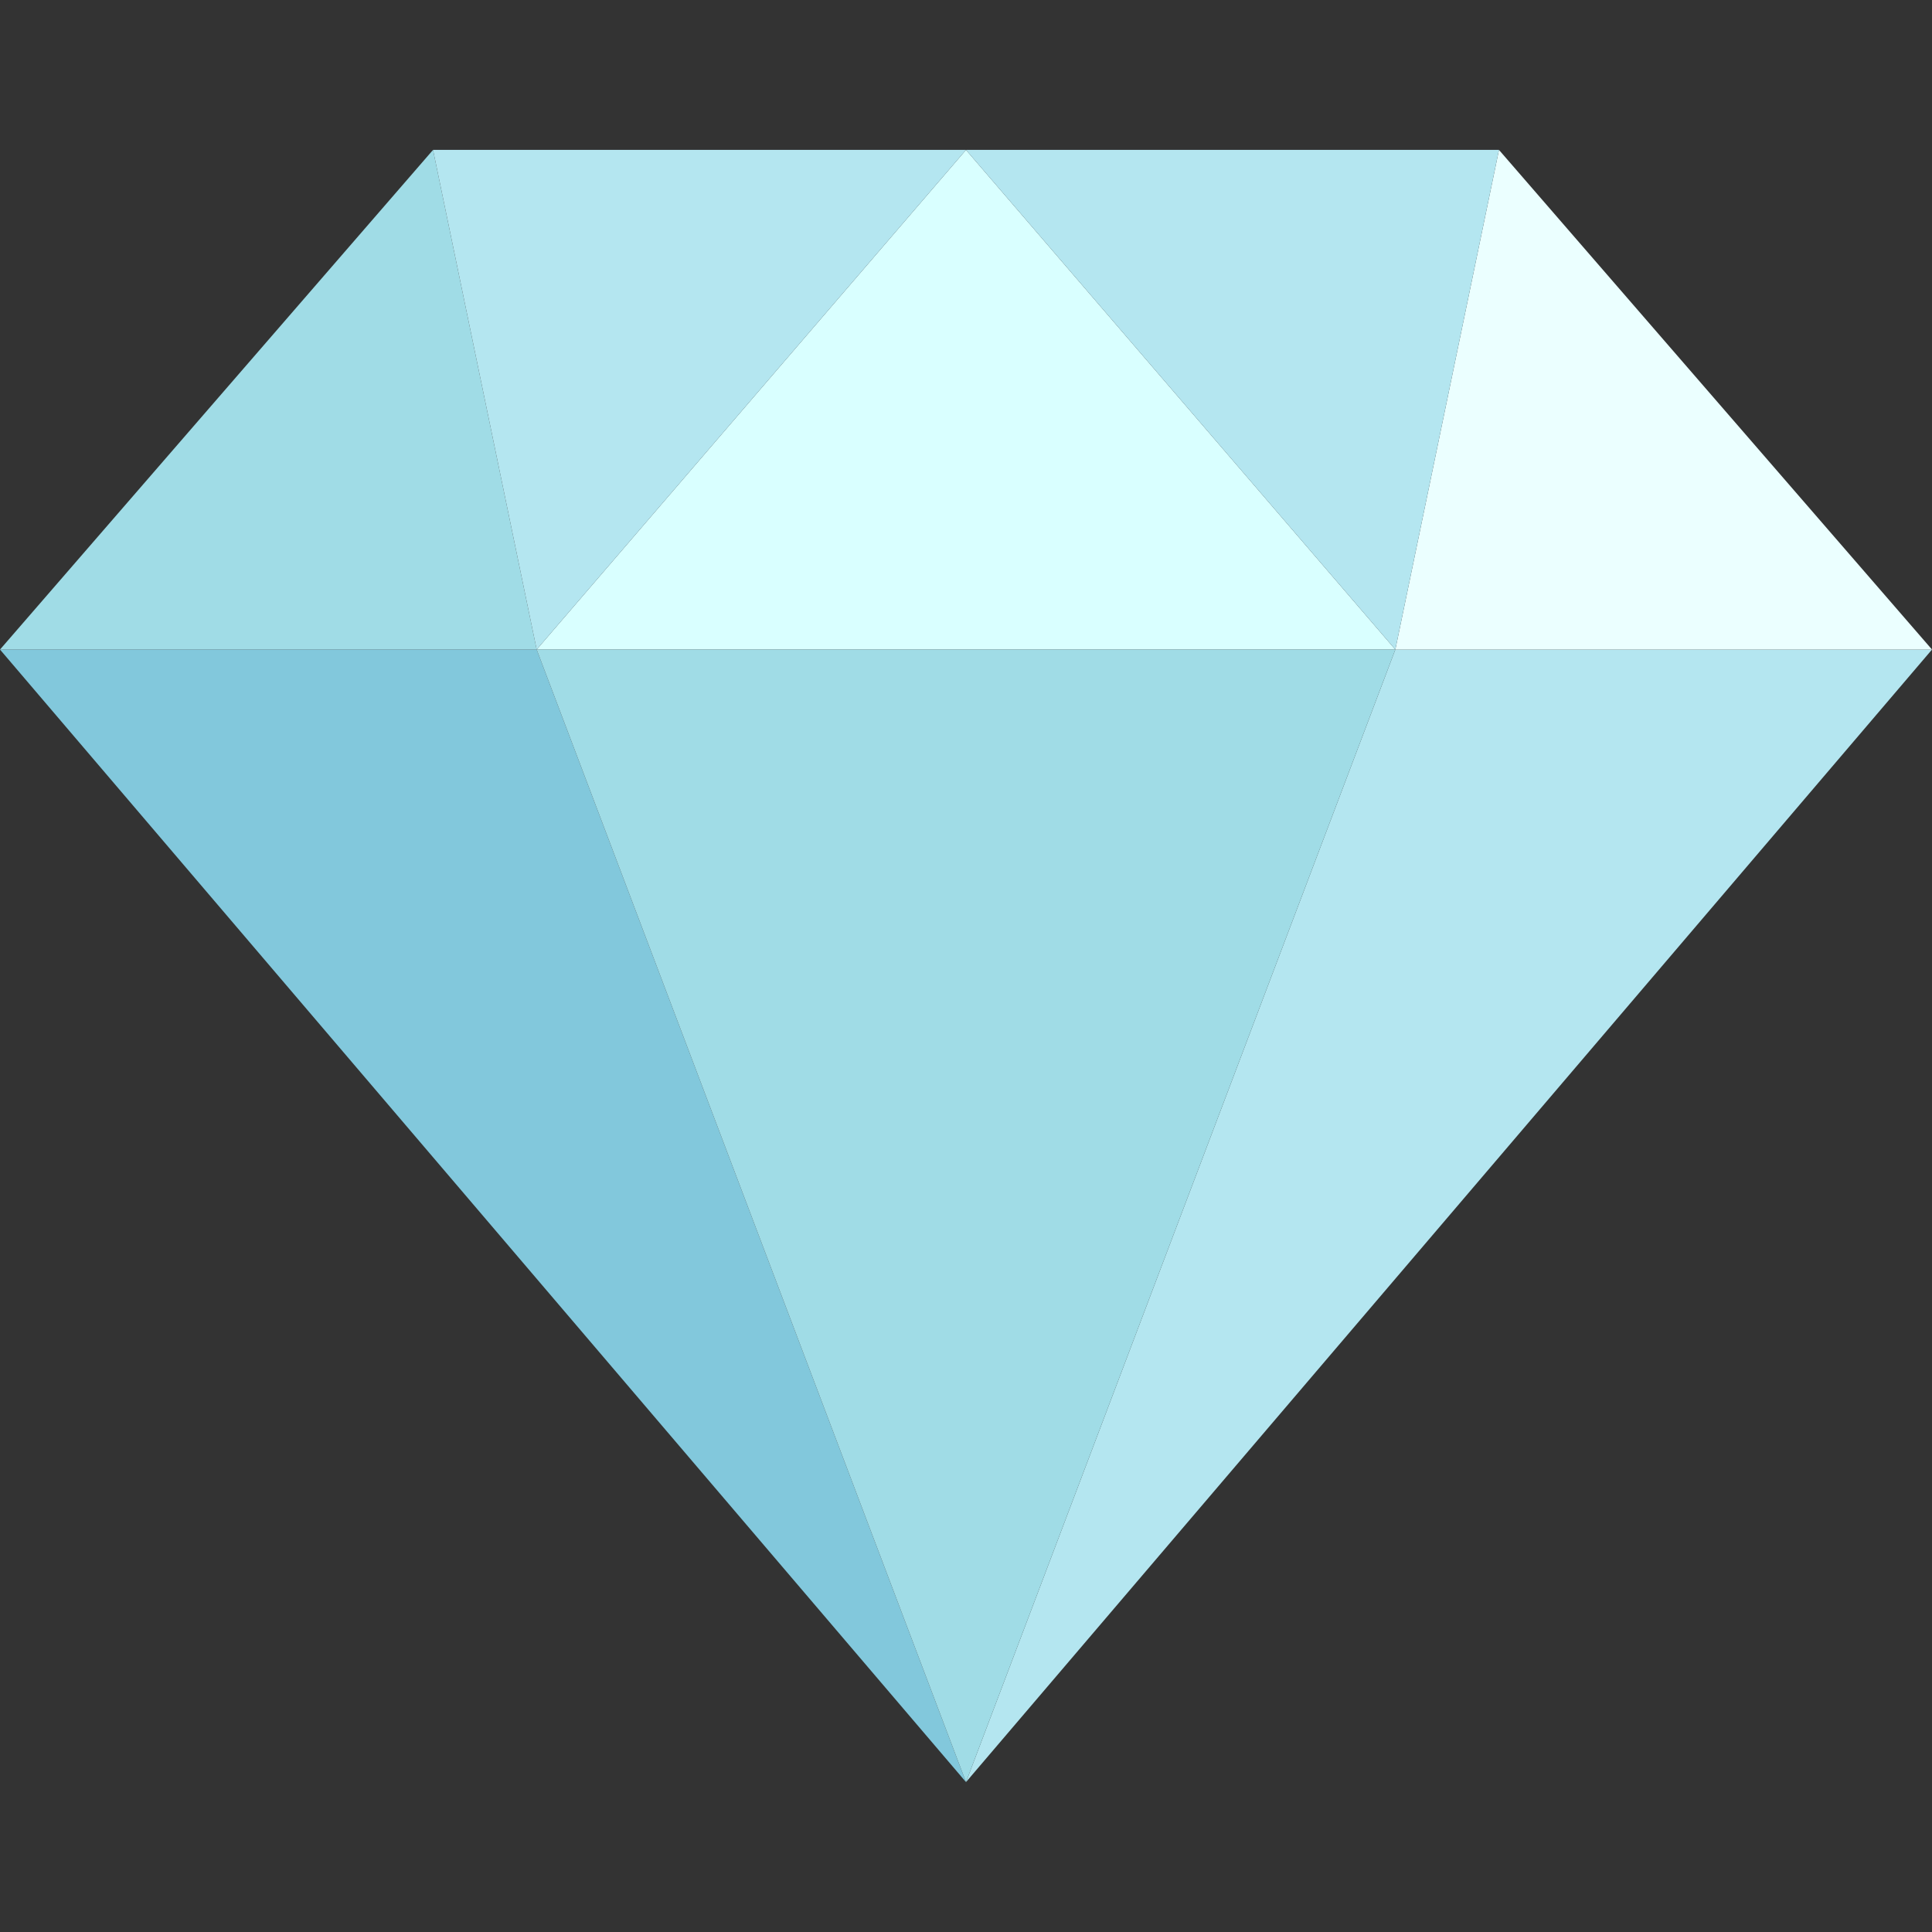<?xml version="1.0" encoding="iso-8859-1"?>
<!-- Uploaded to: SVG Repo, www.svgrepo.com, Generator: SVG Repo Mixer Tools -->
<svg height="30px" width="30px" version="1.1" id="Capa_1" xmlns="http://www.w3.org/2000/svg" xmlns:xlink="http://www.w3.org/1999/xlink" 
	 viewBox="0 0 464 464" xml:space="preserve">
<rect x="0" y="0" width="464" height="464" fill="#333333" stroke="none"/>
<g>
	<polygon style="fill:#82C8DC;" points="0,156 232,428 128.889,156 	"/>
	<polygon style="fill:#B4E6F0;" points="335.111,156 232,428 464,156 	"/>
	<polygon style="fill:#D9FFFF;" points="232,156 335.111,156 232,36 128.889,156 	"/>
	<polygon style="fill:#A0DCE6;" points="232,156 128.889,156 232,428 335.111,156 	"/>
	<polygon style="fill:#A0DCE6;" points="104,36 0,156 128.889,156 	"/>
	<polygon style="fill:#EBFFFF;" points="464,156 360,36 335.111,156 	"/>
	<polygon style="fill:#B4E6F0;" points="360,36 232,36 335.111,156 	"/>
	<polygon style="fill:#B4E6F0;" points="232,36 104,36 128.889,156 	"/>
</g>
</svg>
